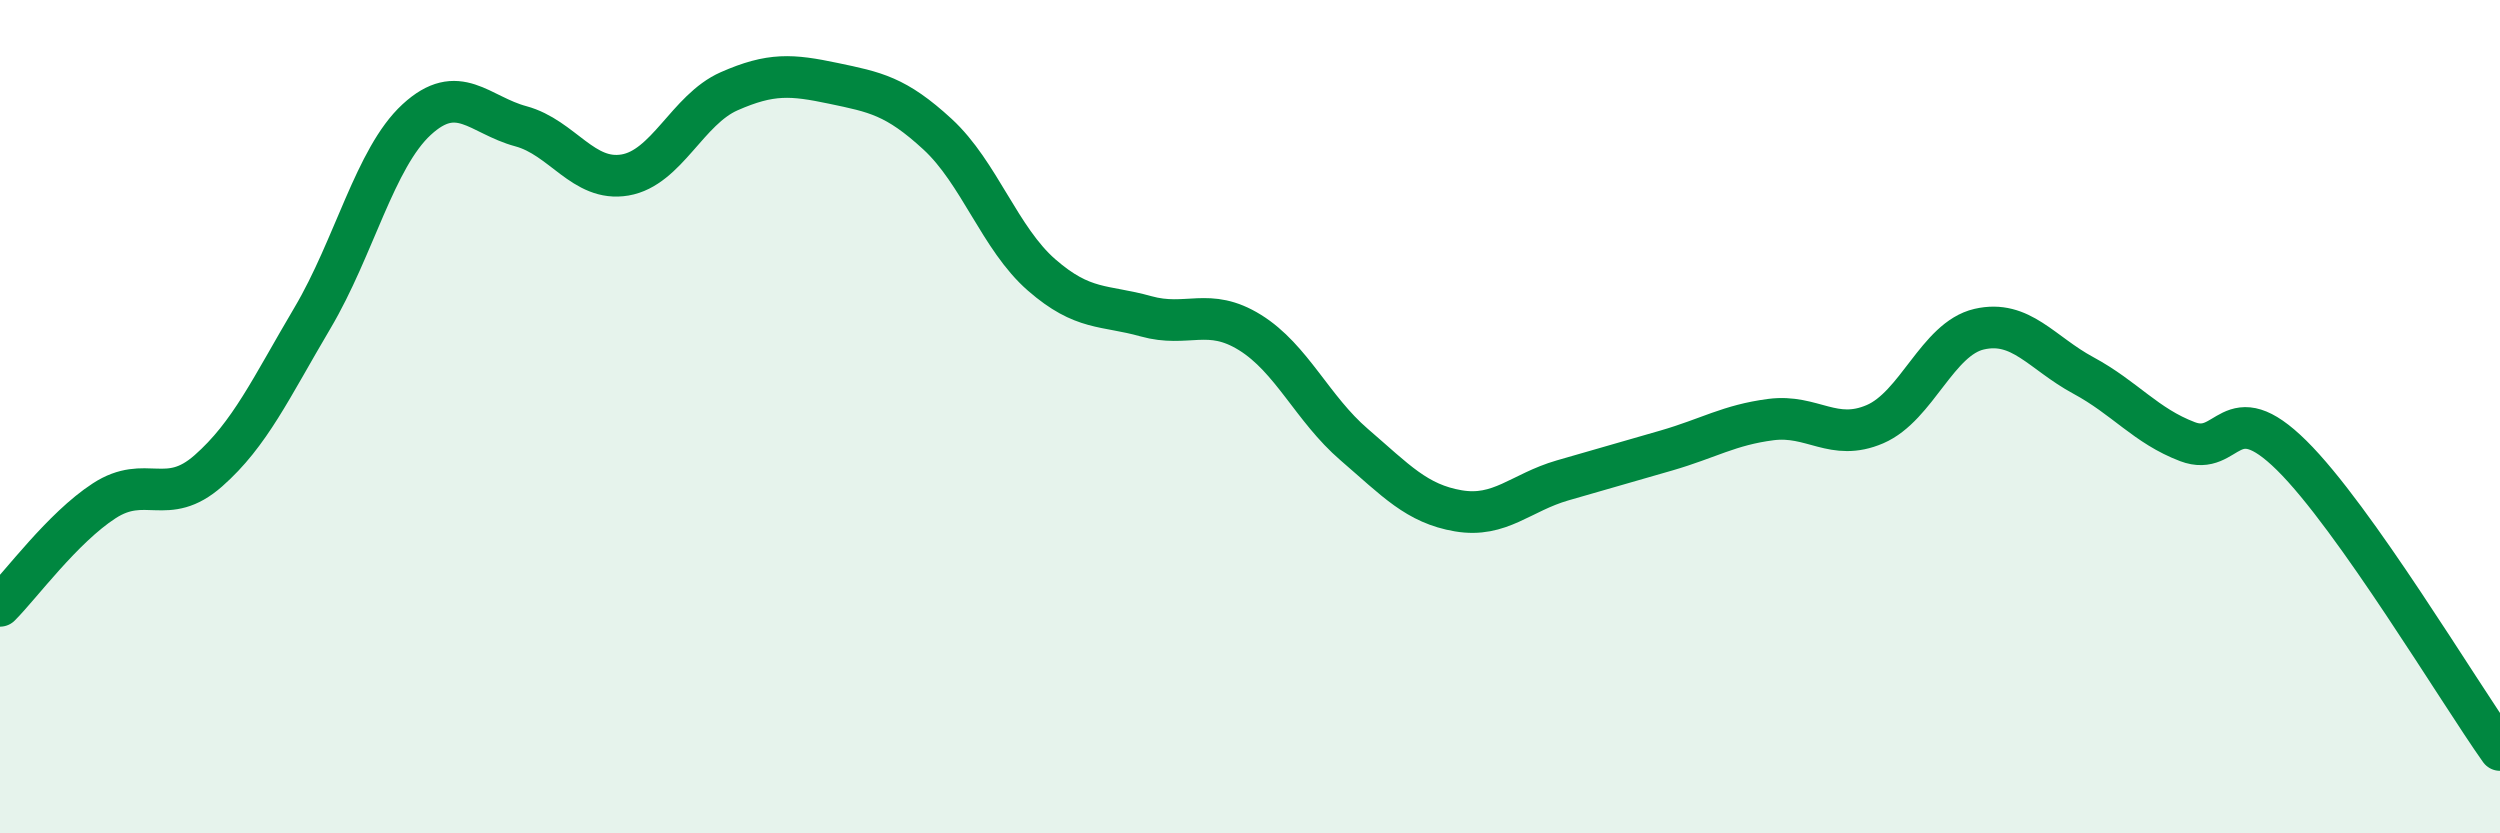
    <svg width="60" height="20" viewBox="0 0 60 20" xmlns="http://www.w3.org/2000/svg">
      <path
        d="M 0,14.54 C 0.5,14.04 1.5,12.67 2.5,12.02 C 3.5,11.37 4,12.18 5,11.3 C 6,10.42 6.5,9.32 7.5,7.63 C 8.5,5.94 9,3.79 10,2.87 C 11,1.95 11.5,2.76 12.5,3.03 C 13.5,3.3 14,4.37 15,4.2 C 16,4.03 16.5,2.63 17.5,2.19 C 18.5,1.75 19,1.79 20,2 C 21,2.21 21.5,2.3 22.5,3.22 C 23.5,4.14 24,5.73 25,6.6 C 26,7.47 26.5,7.31 27.5,7.59 C 28.5,7.87 29,7.36 30,7.98 C 31,8.6 31.5,9.81 32.5,10.67 C 33.5,11.53 34,12.09 35,12.26 C 36,12.43 36.5,11.82 37.5,11.53 C 38.5,11.24 39,11.1 40,10.81 C 41,10.52 41.5,10.2 42.5,10.07 C 43.5,9.94 44,10.61 45,10.18 C 46,9.75 46.5,8.13 47.5,7.9 C 48.5,7.67 49,8.47 50,9.01 C 51,9.55 51.5,10.22 52.5,10.6 C 53.5,10.98 53.5,9.45 55,10.93 C 56.5,12.41 59,16.59 60,18L60 20L0 20Z"
        fill="#008740"
        opacity="0.1"
        stroke-linecap="round"
        stroke-linejoin="round"
      />
      <path
        d="M 0,14.54 C 0.5,14.04 1.5,12.67 2.5,12.02 C 3.5,11.37 4,12.18 5,11.3 C 6,10.42 6.5,9.32 7.5,7.63 C 8.5,5.94 9,3.79 10,2.87 C 11,1.95 11.5,2.76 12.5,3.03 C 13.5,3.3 14,4.37 15,4.2 C 16,4.03 16.5,2.63 17.5,2.19 C 18.5,1.75 19,1.79 20,2 C 21,2.21 21.5,2.3 22.5,3.22 C 23.5,4.14 24,5.73 25,6.6 C 26,7.47 26.5,7.31 27.5,7.59 C 28.5,7.87 29,7.36 30,7.98 C 31,8.6 31.5,9.81 32.5,10.67 C 33.5,11.53 34,12.09 35,12.26 C 36,12.43 36.5,11.82 37.5,11.53 C 38.5,11.24 39,11.1 40,10.81 C 41,10.52 41.5,10.2 42.5,10.07 C 43.5,9.94 44,10.61 45,10.18 C 46,9.75 46.5,8.13 47.5,7.9 C 48.5,7.67 49,8.47 50,9.01 C 51,9.55 51.5,10.22 52.5,10.6 C 53.5,10.98 53.5,9.45 55,10.93 C 56.5,12.41 59,16.59 60,18"
        stroke="#008740"
        stroke-width="1"
        fill="none"
        stroke-linecap="round"
        stroke-linejoin="round"
      />
    </svg>
  